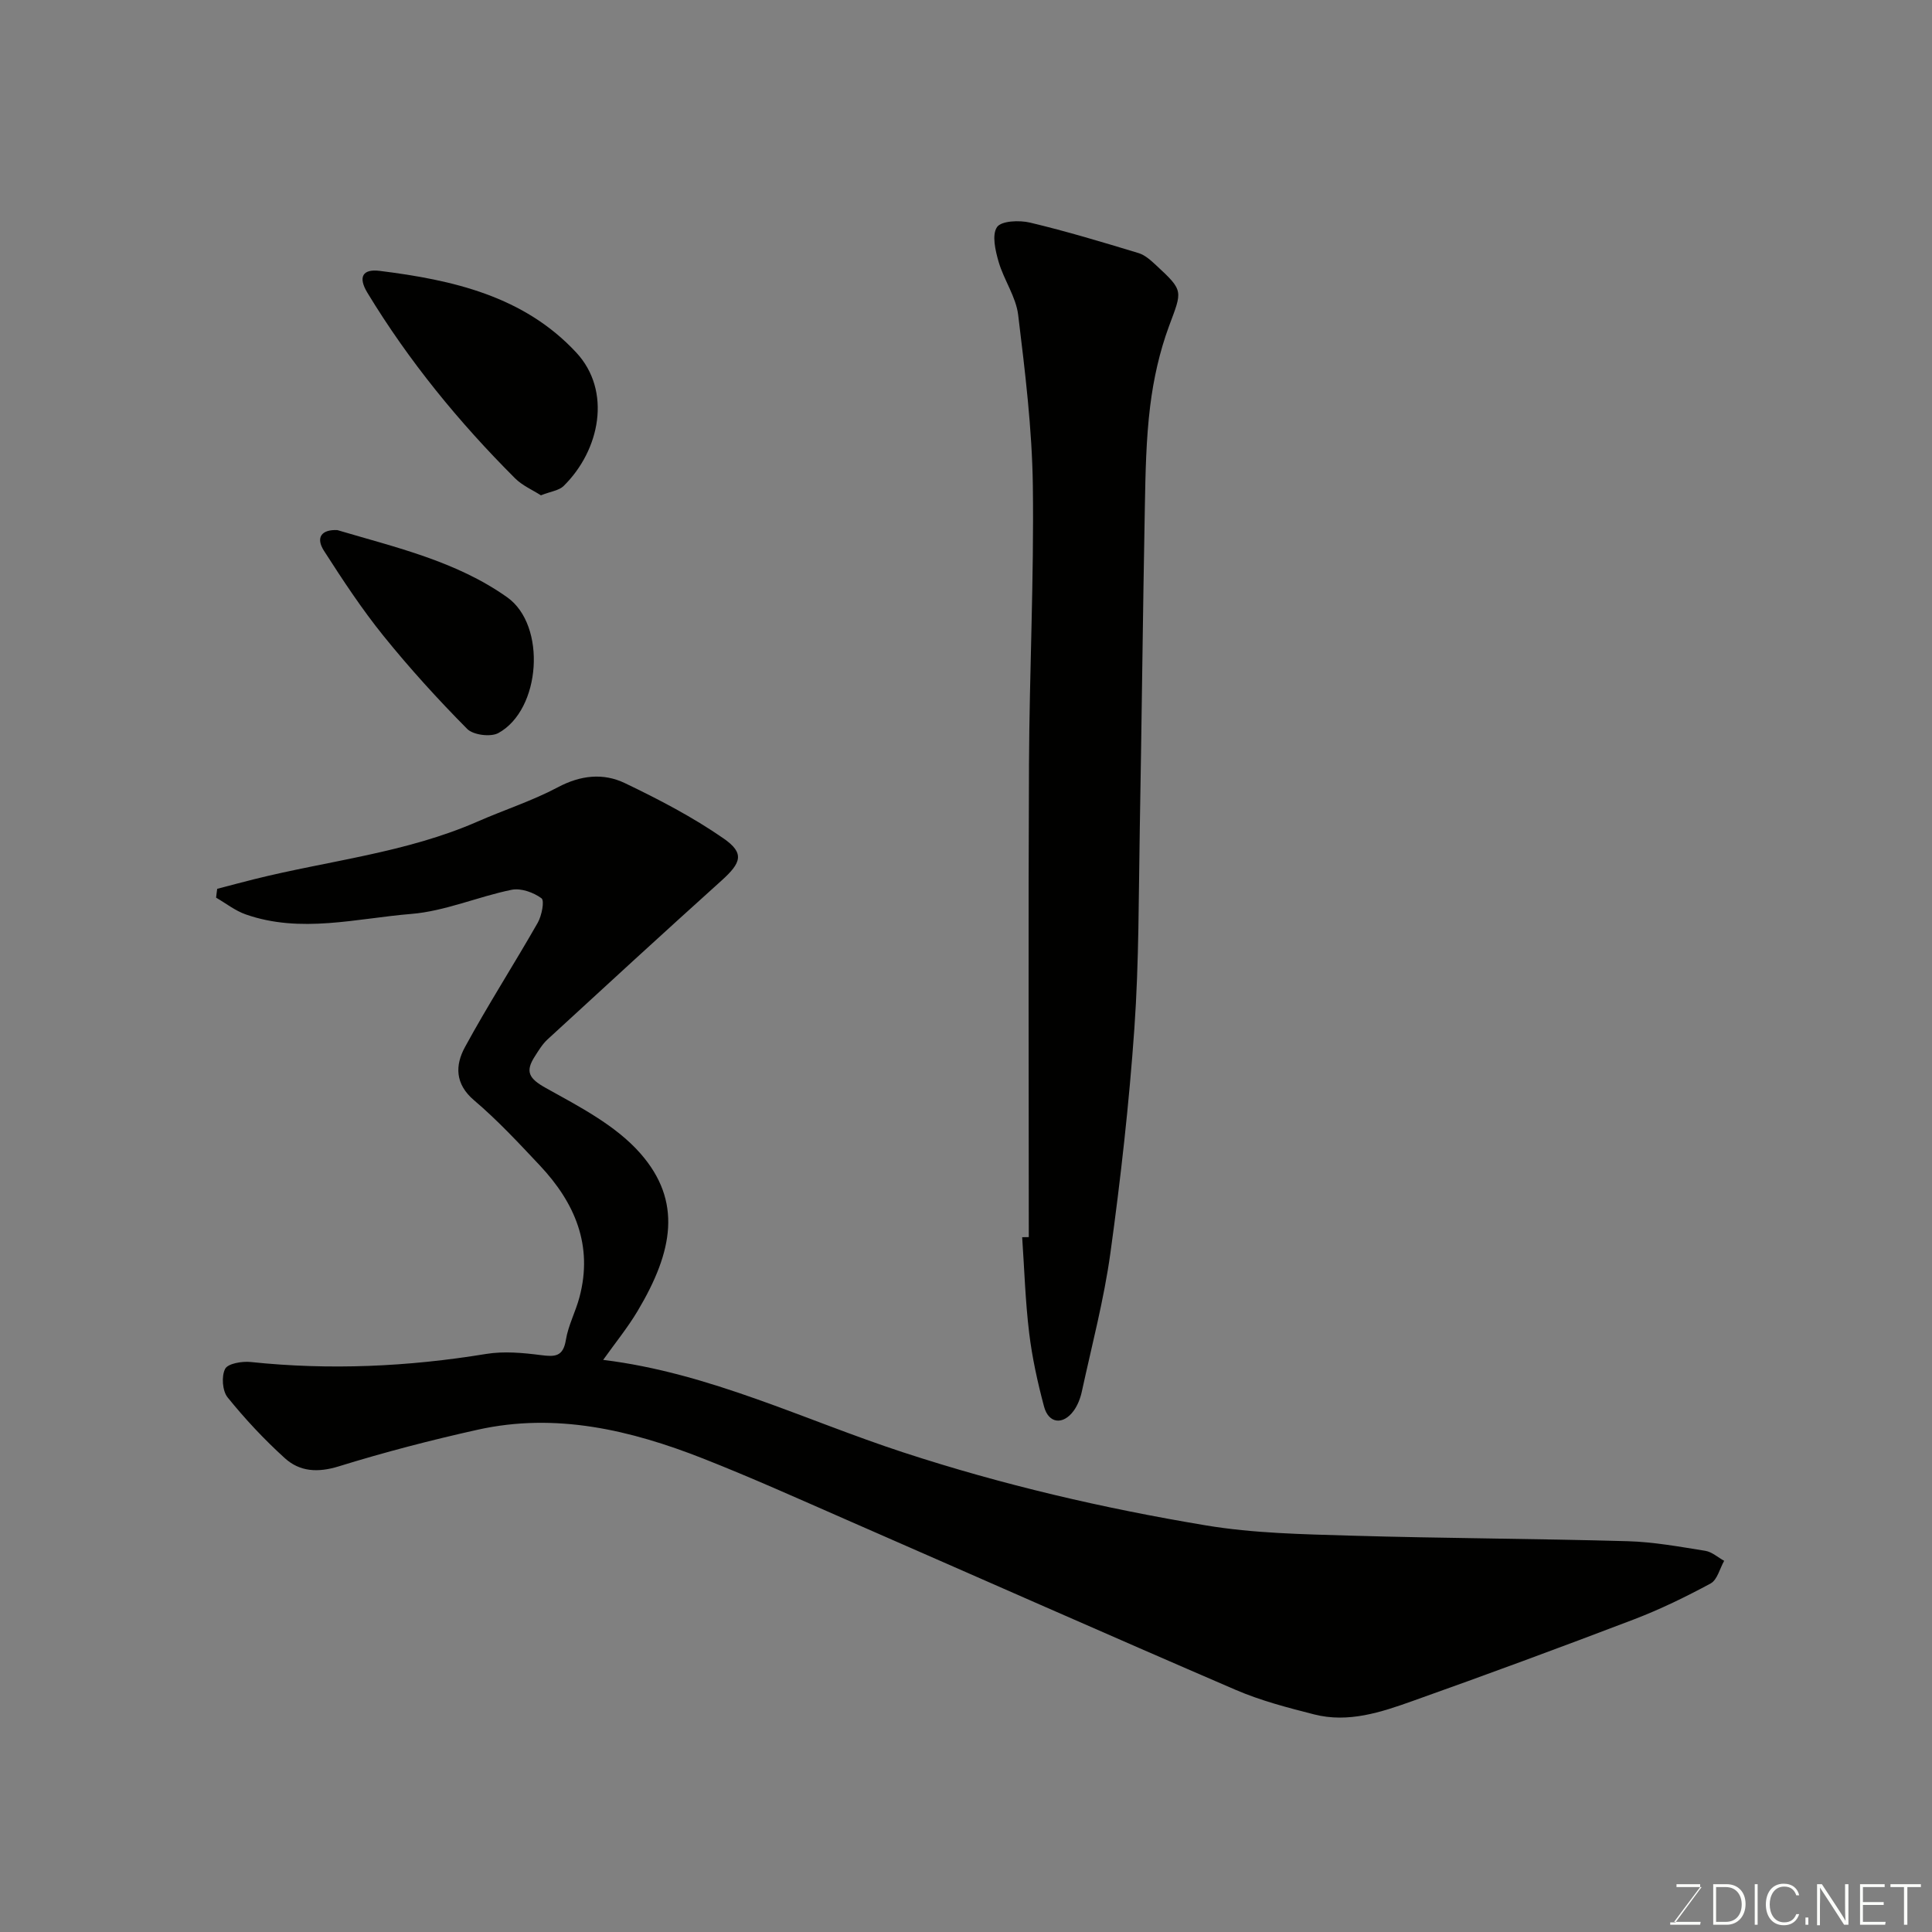 <svg enable-background="new 0 0 400 400" viewBox="0 0 400 400" xmlns="http://www.w3.org/2000/svg"><rect x="0" y="0" width="400" height="400" fill="#808080" stroke="none"/><path d="m44.97 184.02c2.57-.67 5.13-1.36 7.7-2 15.44-3.85 31.45-5.46 46.22-11.93 5.51-2.42 11.31-4.28 16.6-7.09 4.71-2.51 9.41-3.01 13.89-.86 7.03 3.37 14.02 7.01 20.41 11.44 4.4 3.05 3.7 5.03-.38 8.71-12.09 10.89-24.08 21.9-36.06 32.92-1.06.98-1.84 2.28-2.63 3.52-2.03 3.15-1.21 4.58 2.3 6.53 6.94 3.86 14.49 7.75 19.58 13.56 8.65 9.88 6.8 20.21-.59 32.61-2.05 3.44-4.61 6.58-7.13 10.12 22.1 2.71 41.67 12.46 62.16 19.16 20.51 6.71 41.41 11.57 62.6 15.1 9.87 1.65 20.02 1.83 30.07 2.13 19.09.56 38.19.61 57.28 1.15 5.37.15 10.74 1.14 16.07 1.99 1.38.22 2.61 1.36 3.91 2.07-.91 1.6-1.42 3.93-2.79 4.68-5.16 2.79-10.48 5.38-15.95 7.47-15.2 5.8-30.46 11.43-45.78 16.88-6.54 2.33-13.29 4.58-20.37 2.77-5.49-1.4-11.04-2.84-16.22-5.07-26.94-11.61-53.75-23.49-80.63-35.24-9.85-4.31-19.66-8.73-29.67-12.67-15.01-5.9-30.47-9.57-46.67-5.96-9.67 2.15-19.28 4.65-28.74 7.58-4.33 1.34-8.08 1.13-11.19-1.7-4.26-3.86-8.23-8.11-11.84-12.58-1.08-1.34-1.3-4.37-.51-5.9.58-1.12 3.52-1.61 5.31-1.42 16.33 1.72 32.53.98 48.72-1.67 3.68-.6 7.61-.24 11.34.24 2.9.37 4.61.37 5.18-3.15.49-3.01 2.02-5.84 2.81-8.83 2.86-10.73-.96-19.57-8.18-27.26-4.38-4.66-8.77-9.38-13.63-13.51-4.02-3.41-3.92-7.3-1.9-11.01 4.75-8.73 10.14-17.11 15.07-25.75.83-1.46 1.44-4.58.78-5.07-1.64-1.21-4.24-2.15-6.17-1.76-6.99 1.42-13.79 4.43-20.81 5-11.36.93-22.87 4.09-34.25.1-2.18-.76-4.1-2.29-6.14-3.47.06-.61.15-1.22.23-1.83z" fill="#010100"/><path d="m213 256.13c0-32.59-.12-65.18.04-97.77.09-19.26 1.05-38.53.8-57.79-.16-11.81-1.61-23.63-3.04-35.38-.46-3.76-2.95-7.22-4.04-10.96-.68-2.34-1.44-5.6-.34-7.21.88-1.31 4.65-1.46 6.85-.93 7.56 1.8 15.01 4.05 22.46 6.31 1.33.4 2.53 1.5 3.6 2.49 5.83 5.39 5.43 5.27 2.69 12.67-1.95 5.28-3.2 10.93-3.89 16.52-.85 6.87-.97 13.85-1.1 20.78-.42 22.26-.65 44.52-1.05 66.78-.24 13.77-.16 27.56-1.12 41.28-1.09 15.54-2.83 31.05-4.96 46.48-1.33 9.64-3.84 19.13-5.91 28.67-.3 1.4-.86 2.87-1.7 4.02-2.19 3-5.19 2.66-6.13-.87-1.34-5.02-2.47-10.15-3.09-15.31-.79-6.55-.99-13.17-1.44-19.76.47-.01.92-.02 1.37-.02z" fill="#010100"/><path d="m111.99 102.55c-1.69-1.09-3.83-2-5.36-3.53-11.64-11.63-22-24.29-30.56-38.4-2.01-3.32-.95-4.97 2.53-4.54 15.1 1.88 29.85 5.21 40.71 16.91 7.38 7.94 4.93 20.22-2.63 27.64-.95.93-2.64 1.11-4.69 1.92z" fill="#010100"/><path d="m69.84 109.75c12.14 3.6 24.64 6.44 35.18 13.92 8.17 5.8 6.99 23.26-1.84 28.1-1.59.87-5.2.41-6.45-.85-6.07-6.13-11.9-12.54-17.32-19.25-4.49-5.56-8.45-11.58-12.32-17.61-1.8-2.8-.5-4.46 2.75-4.31z" fill="#010100"/><g fill="#fbfcfa"><path d="m346.9 398 5.4-7.3h-5.2v-.6h4.9v.6l-5.4 7.2h5.5l-.1.6h-6.2v-.5z"/><path d="m354.7 390.1h2.8c2.3 0 3.9 1.6 3.9 4.1s-1.6 4.3-3.9 4.3h-2.8zm.6 7.8h2c2.2 0 3.3-1.6 3.3-3.6 0-1.8-1-3.6-3.3-3.6h-2z"/><path d="m363.9 390.1v8.4h-.6v-8.4z"/><path d="m372.5 396.3c-.4 1.3-1.4 2.3-3.2 2.3-2.4 0-3.7-1.9-3.7-4.3 0-2.3 1.2-4.3 3.7-4.3 1.8 0 2.9 1 3.2 2.4h-.6c-.4-1.1-1.1-1.8-2.5-1.8-2.1 0-3 1.9-3 3.7s.9 3.7 3 3.7c1.4 0 2.1-.7 2.5-1.7z"/><path d="m373.8 398.5v-1.5h.6v1.5z"/><path d="m376.2 398.5v-8.4h1c1.3 2 4.4 6.6 4.9 7.6-.1-1.2-.1-2.4-.1-3.8v-3.8h.7v8.4h-.9c-1.2-1.9-4.4-6.8-5-7.7.1 1.1 0 2.3 0 3.9v3.9h-.6z"/><path d="m390 394.4h-4.3v3.5h4.7l-.1.6h-5.2v-8.4h5.1v.6h-4.5v3.1h4.3z"/><path d="m394.2 390.7h-2.8v-.6h6.3v.6h-2.8v7.8h-.7z"/></g></svg>